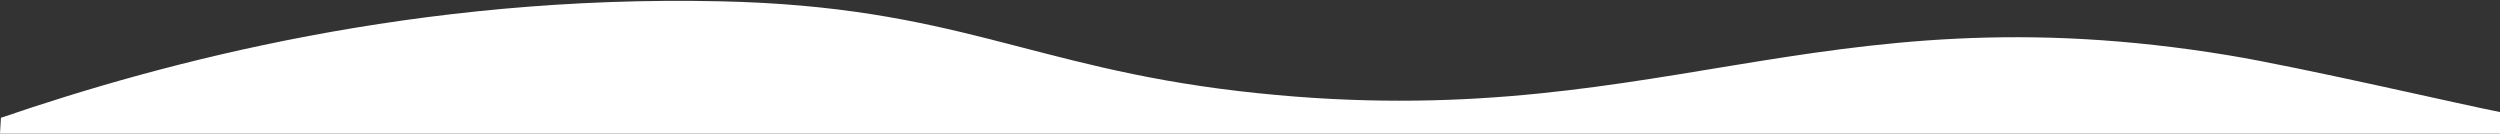 <svg xmlns="http://www.w3.org/2000/svg" xmlns:xlink="http://www.w3.org/1999/xlink" width="1440" height="77" viewBox="0 0 1440 77">
  <rect x="0" y="0" width="1440" height="77" fill="#333333" stroke="none"/>
  <defs>
    <clipPath id="clip-path">
      <rect id="長方形_6" data-name="長方形 6" width="1440" height="77" transform="translate(0 -0.484)" fill="none"/>
    </clipPath>
  </defs>
  <g id="グループ_5" data-name="グループ 5" transform="translate(0 -23)">
    <g id="グループ_4" data-name="グループ 4" transform="translate(0 23.484)" clip-path="url(#clip-path)">
      <path id="パス_47" data-name="パス 47" d="M.547,67.354C94.695,35.1,240.636-3.6,415.079.269c134.78,2.989,178.012,37.622,298.454,51.71,238.253,27.861,330.121-60.29,570.551-20.548C1325.4,38.257,1420.917,60.417,1440,64.067V76.516H0l.547-9.157Z" transform="translate(0 0)" fill="#fff"/>
    </g>
  </g>
</svg>
